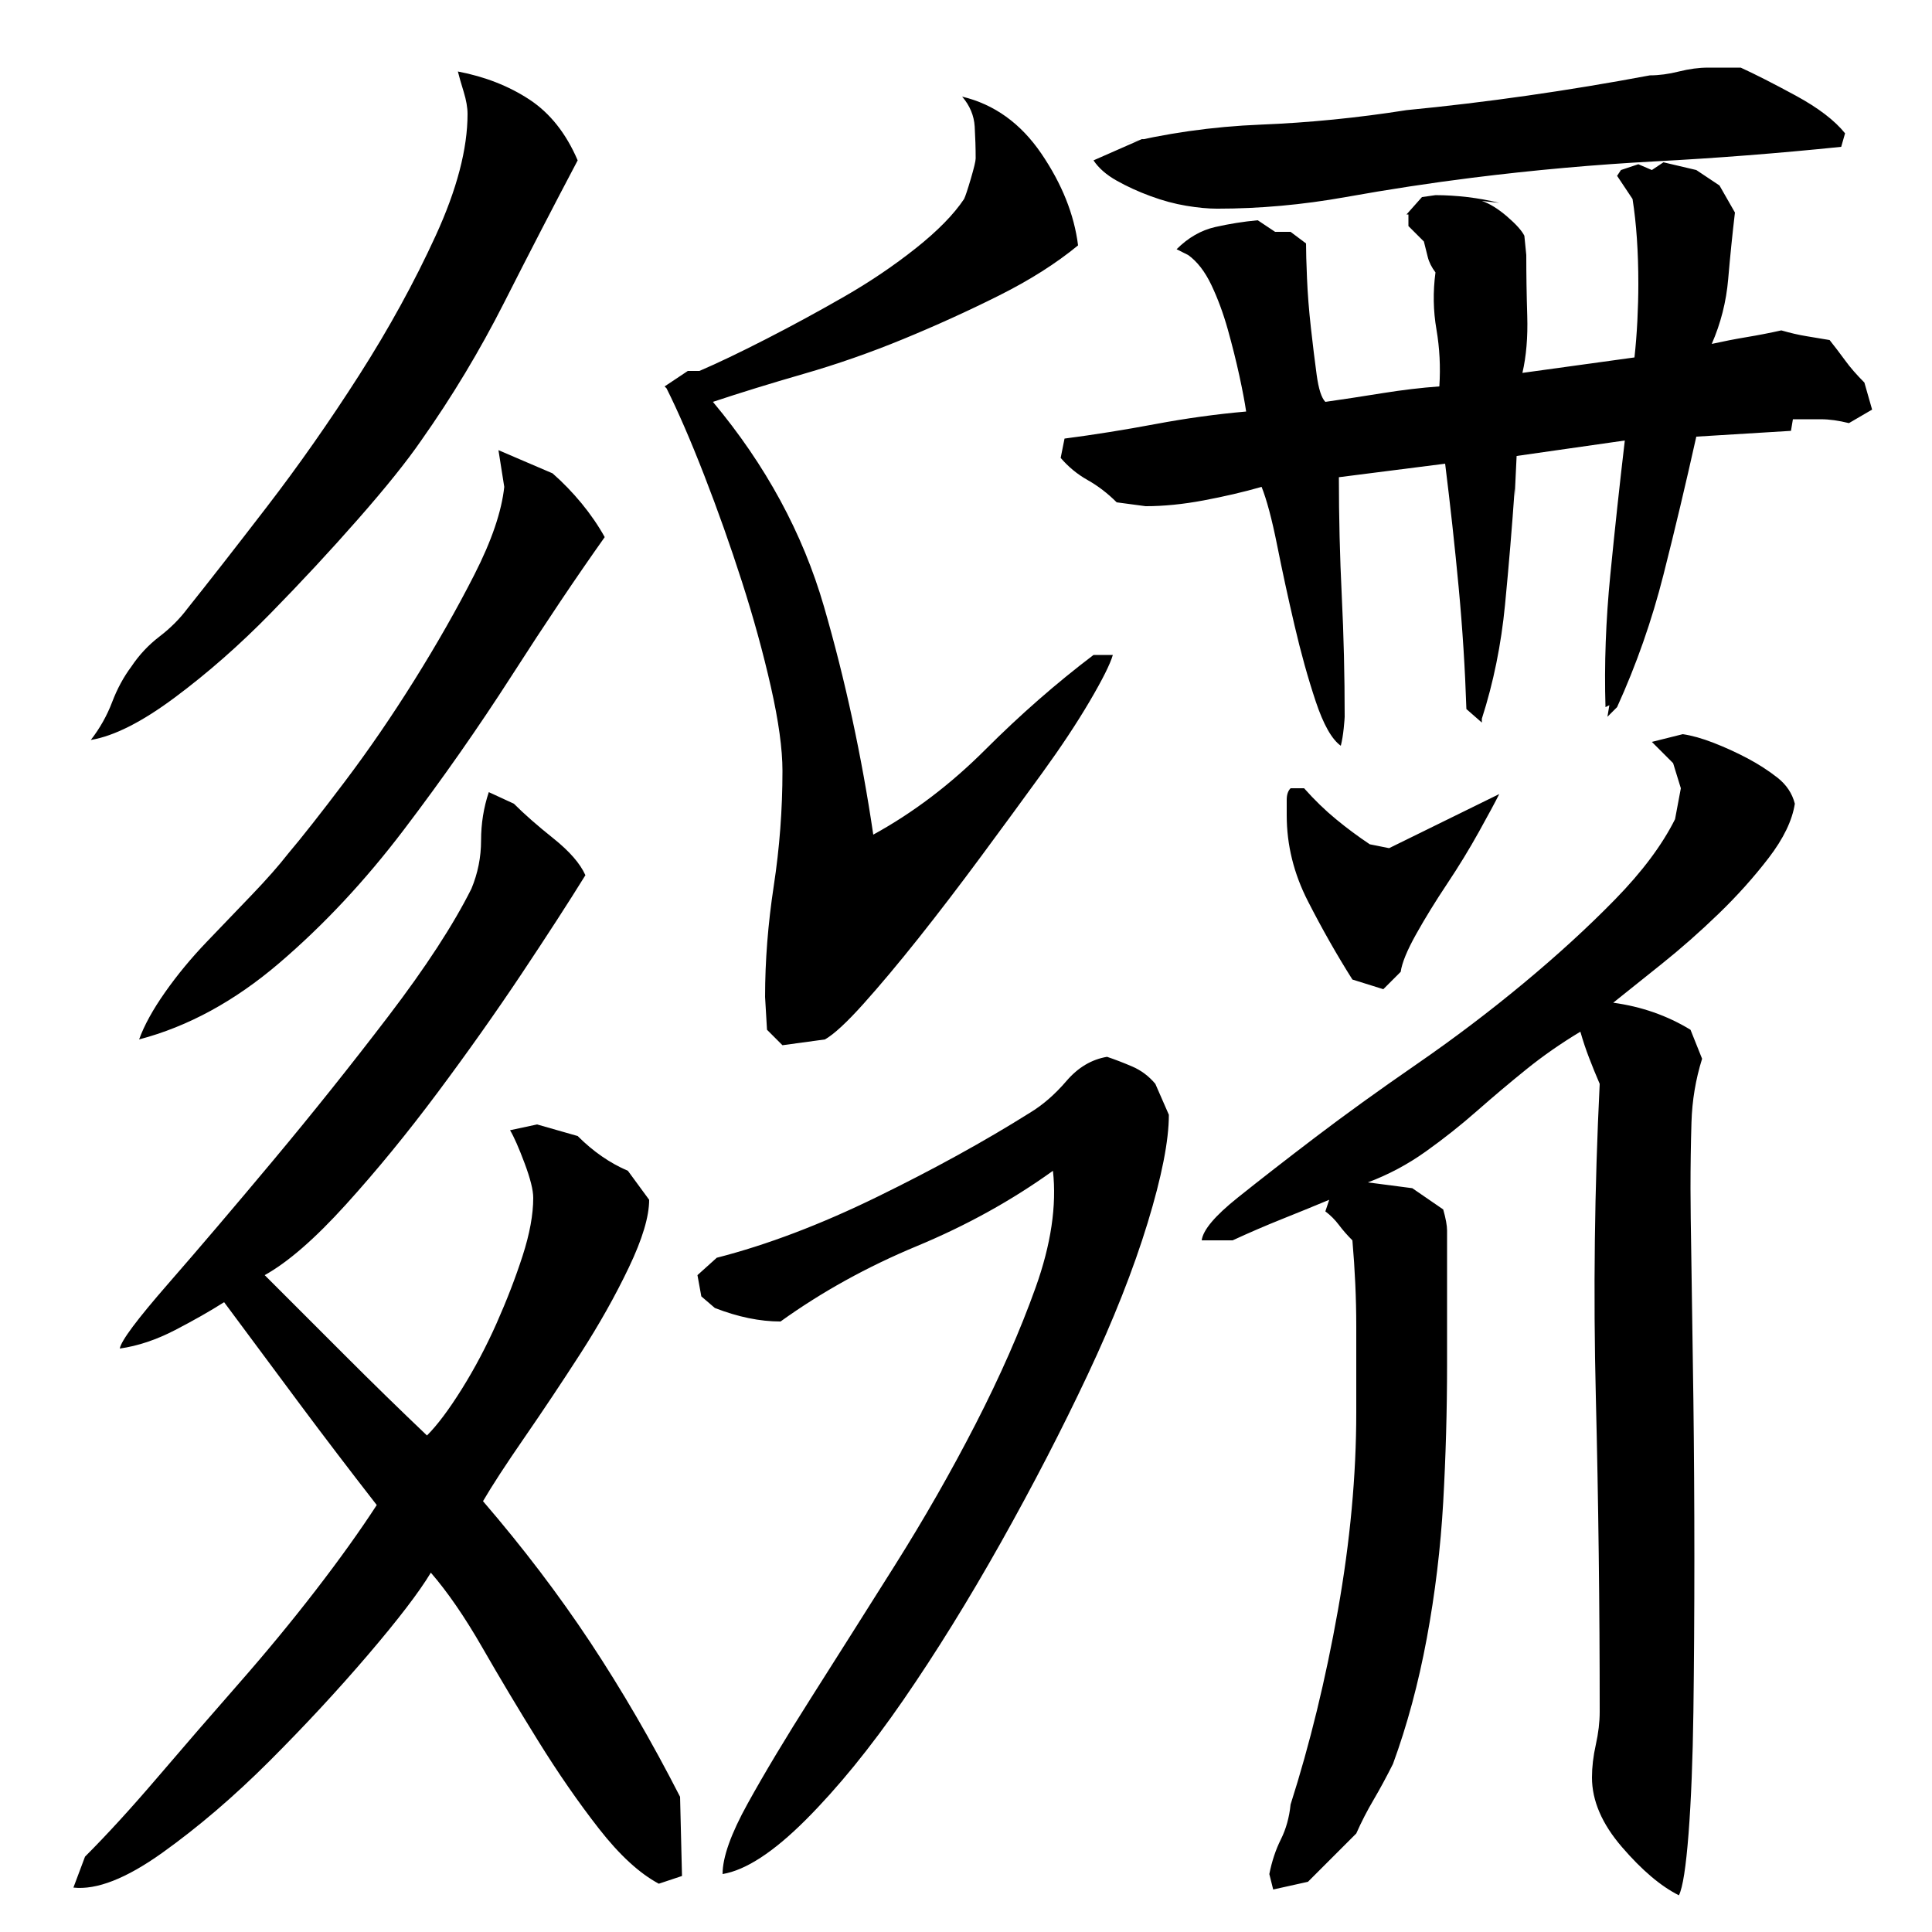 <?xml version="1.0" encoding="utf-8"?>
<!-- Generator: Adobe Illustrator 16.0.0, SVG Export Plug-In . SVG Version: 6.00 Build 0)  -->
<!DOCTYPE svg PUBLIC "-//W3C//DTD SVG 1.1//EN" "http://www.w3.org/Graphics/SVG/1.1/DTD/svg11.dtd">
<svg version="1.1" id="图层_1" xmlns="http://www.w3.org/2000/svg" xmlns:xlink="http://www.w3.org/1999/xlink" x="0px" y="0px"
	 width="1000px" height="1000px" viewBox="0 0 1000 1000" enable-background="new 0 0 1000 1000" xml:space="preserve">
<path d="M223.002,814.006c-6,10-16.844,24.172-32.5,42.5c-15.672,18.344-32.672,36.656-51,55
	c-18.344,18.328-36.844,34.156-55.5,47.5c-18.672,13.328-34,19.328-46,18l6-16c11.328-11.344,23.828-25,37.5-41
	c13.656-16,27.656-32.156,42-48.5c14.328-16.328,27.656-32.5,40-48.5c12.328-16,22.828-30.656,31.5-44c-14-18-27.344-35.5-40-52.5
	c-12.672-17-25.672-34.5-39-52.5c-7.344,4.672-15.844,9.5-25.5,14.5c-9.672,5-19.172,8.172-28.5,9.5c0.656-4,9-15.156,25-33.5
	c16-18.328,34.156-39.656,54.5-64c20.328-24.328,40.156-49.156,59.5-74.5c19.328-25.328,33.656-47.328,43-66c3.328-8,5-16.328,5-25
	c0-8.656,1.328-17,4-25l13,6c5.328,5.344,12.156,11.344,20.5,18c8.328,6.672,13.828,13,16.5,19c-8.672,14-19.672,31-33,51
	c-13.344,20-27.844,40.5-43.5,61.5c-15.672,21-31.5,40.344-47.5,58c-16,17.672-30,29.844-42,36.5
	c13.328,13.344,27.156,27.172,41.5,41.5c14.328,14.344,28.5,28.172,42.5,41.5c5.328-5.328,11.328-13.328,18-24
	c6.656-10.656,12.656-22,18-34c5.328-12,9.828-23.656,13.5-35c3.656-11.328,5.5-21.328,5.5-30c0-4-1.5-10-4.5-18s-5.5-13.656-7.5-17
	l14-3l21,6c8,8,16.656,14,26,18l11,15c0,8.672-3.5,20.344-10.5,35c-7,14.672-15.344,29.5-25,44.5c-9.672,15-19.344,29.5-29,43.5
	c-9.672,14-16.844,25-21.5,33c20.656,24,39.156,48.344,55.5,73c16.328,24.672,31.828,51.328,46.5,80l1,41l-12,4
	c-10-5.344-20.344-14.844-31-28.5c-10.672-13.672-21.172-28.844-31.5-45.5c-10.344-16.656-20-32.828-29-48.5
	C240.502,836.85,231.658,824.006,223.002,814.006z M47.002,383.006c4.656-6,8.328-12.5,11-19.5c2.656-7,6-13.156,10-18.5
	c4-6,8.828-11.156,14.5-15.5c5.656-4.328,10.5-9.156,14.5-14.5c10.656-13.328,24.328-30.828,41-52.5
	c16.656-21.656,32.656-44.5,48-68.5c15.328-24,28.5-48,39.5-72s16.5-45,16.5-63c0-3.328-0.672-7.156-2-11.5
	c-1.344-4.328-2.344-7.828-3-10.5c14,2.672,26.328,7.5,37,14.5c10.656,7,19,17.5,25,31.5c-12.672,24-25.344,48.5-38,73.5
	c-12.672,25-27,48.844-43,71.5c-7.344,10.672-18.172,24.172-32.5,40.5c-14.344,16.344-29.5,32.672-45.5,49
	c-16,16.344-32.5,30.844-49.5,43.5C73.502,373.678,59.002,381.006,47.002,383.006z M72.002,538.006
	c2.656-7.328,7.156-15.5,13.5-24.5c6.328-9,13.5-17.656,21.5-26c8-8.328,15.828-16.5,23.5-24.5c7.656-8,13.828-15,18.5-21
	c7.328-8.656,17.156-21.156,29.5-37.5c12.328-16.328,24.328-33.828,36-52.5c11.656-18.656,22-36.828,31-54.5
	c9-17.656,14.156-32.828,15.5-45.5l-3-19l28,12c5.328,4.672,10.328,9.844,15,15.5c4.656,5.672,8.656,11.5,12,17.5
	c-14.672,20.672-30.672,44.5-48,71.5c-17.344,27-36,53.672-56,80c-20,26.344-41.5,49.344-64.5,69
	C121.502,518.178,97.33,531.35,72.002,538.006z M396.002,516.006c0-18.656,1.5-37.828,4.5-57.5c3-19.656,4.5-39.5,4.5-59.5
	c0-11.328-2-25.828-6-43.5c-4-17.656-9-35.828-15-54.5c-6-18.656-12.5-37-19.5-55s-13.5-33-19.5-45l-1-1l12-8h6
	c9.328-4,20.828-9.5,34.5-16.5c13.656-7,27.156-14.328,40.5-22c13.328-7.656,25.656-16,37-25c11.328-9,19.656-17.5,25-25.5
	c0.656-1.328,1.828-4.828,3.5-10.5c1.656-5.656,2.5-9.156,2.5-10.5c0-5.328-0.172-10.828-0.5-16.5c-0.344-5.656-2.5-10.828-6.5-15.5
	c16.656,4,30.328,13.844,41,29.5c10.656,15.672,17,31.5,19,47.5c-11.344,9.344-25,18-41,26s-32.5,15.5-49.5,22.5s-34.172,13-51.5,18
	c-17.344,5-33,9.844-47,14.5c27.328,32.672,46.5,68,57.5,106s19.5,77.344,25.5,118c20.656-11.328,40-26,58-44s36.656-34.328,56-49
	h10c-1.344,4.672-5.344,12.672-12,24c-6.672,11.344-14.844,23.672-24.5,37c-9.672,13.344-20.172,27.672-31.5,43
	c-11.344,15.344-22.172,29.5-32.5,42.5c-10.344,13-19.844,24.344-28.5,34c-8.672,9.672-15.344,15.844-20,18.5l-22,3l-8-8
	L396.002,516.006z M605.002,577.006c0,13.344-3.672,32-11,56c-7.344,24-17.672,50.172-31,78.5c-13.344,28.344-28.344,57.344-45,87
	c-16.672,29.672-33.5,56.844-50.5,81.5s-33.844,45.328-50.5,62c-16.672,16.656-31,26-43,28c0-8.672,4.328-20.844,13-36.5
	c8.656-15.672,19.656-34,33-55c13.328-21,27.656-43.656,43-68c15.328-24.328,29.328-48.828,42-73.5c12.656-24.656,23-48.156,31-70.5
	c8-22.328,11-42.5,9-60.5c-21.344,15.344-44.844,28.344-70.5,39c-25.672,10.672-49.172,23.672-70.5,39c-10.672,0-22-2.328-34-7l-7-6
	l-2-11l10-9c26-6.656,53.656-17.156,83-31.5c29.328-14.328,55.656-28.828,79-43.5c6.656-4,13-9.5,19-16.5s13-11.156,21-12.5
	c4,1.344,8.328,3,13,5c4.656,2,8.656,5,12,9L605.002,577.006z M784.002,253.006c-1.344,19.344-3,39.344-5,60
	c-2,20.672-6,40.344-12,59v2l-8-7c-0.672-20.656-2-41.656-4-63c-2-21.328-4.344-42.656-7-64l-55,7c0,20.672,0.5,41.172,1.5,61.5
	c1,20.344,1.5,41.172,1.5,62.5c0,0.672-0.172,2.672-0.5,6c-0.344,3.344-0.844,6.344-1.5,9c-4.672-3.328-9-11-13-23
	s-7.672-25.156-11-39.5c-3.344-14.328-6.344-28.156-9-41.5c-2.672-13.328-5.344-23.328-8-30c-9.344,2.672-19.344,5-30,7
	c-10.672,2-20.672,3-30,3l-15-2c-4.672-4.656-9.672-8.5-15-11.5c-5.344-3-10-6.828-14-11.5l2-10c15.328-2,31-4.5,47-7.5
	s31.656-5.156,47-6.5c-0.672-4.656-1.844-10.828-3.5-18.5c-1.672-7.656-3.672-15.656-6-24c-2.344-8.328-5.172-16-8.5-23
	c-3.344-7-7.344-12.156-12-15.5l-6-3c6-6,12.656-9.828,20-11.5c7.328-1.656,14.656-2.828,22-3.5l9,6h8l8,6c0,4,0.156,10,0.5,18
	c0.328,8,1,16.5,2,25.5s2,17.172,3,24.5c1,7.344,2.5,12,4.5,14c9.328-1.328,19.156-2.828,29.5-4.5
	c10.328-1.656,20.156-2.828,29.5-3.5c0.656-10,0.156-19.828-1.5-29.5c-1.672-9.656-1.844-19.5-0.5-29.5c-2-2.656-3.344-5.328-4-8
	c-0.672-2.656-1.344-5.328-2-8l-8-8v-6h-1l8-9l7-1c5.328,0,10.828,0.344,16.5,1c5.656,0.672,11.156,1.672,16.5,3l-9-1
	c4,1.344,8.328,4,13,8c4.656,4,7.656,7.344,9,10l1,10c0,10,0.156,20.5,0.5,31.5c0.328,11-0.5,20.844-2.5,29.5l58-8
	c0.656-6,1.156-12.328,1.5-19c0.328-6.656,0.5-13,0.5-19c0-16.656-1-31.328-3-44l-8-12l2-3l9-3l7,3l6-4l17,4l12,8l8,14
	c-1.344,11.344-2.5,22.844-3.5,34.5c-1,11.672-3.844,22.844-8.5,33.5c6-1.328,12-2.5,18-3.5s12-2.156,18-3.5
	c4.656,1.344,9,2.344,13,3c4,0.672,8,1.344,12,2c2.656,3.344,5.328,6.844,8,10.5c2.656,3.672,6,7.5,10,11.5l4,14l-12,7
	c-5.344-1.328-10.172-2-14.5-2c-4.344,0-9.172,0-14.5,0l-1,6l-49,3c-5.344,24-11,47.844-17,71.5c-6,23.672-14,46.5-24,68.5l-5,5l1-6
	l-2,1c-0.672-22,0.156-44.828,2.5-68.5c2.328-23.656,4.828-46.828,7.5-69.5l-56,8l-1,21V253.006z M953.002,76.006
	c-32.672,3.344-64.672,5.844-96,7.5c-31.344,1.672-63,4.5-95,8.5c-21.344,2.672-43.172,6-65.5,10c-22.344,4-44.5,6-66.5,6
	c-4.672,0-10-0.5-16-1.5s-12.172-2.656-18.5-5c-6.344-2.328-12.172-5-17.5-8c-5.344-3-9.344-6.5-12-10.5l25-11h1l-13,3
	c24-6,48.5-9.5,73.5-10.5s50.156-3.5,75.5-7.5c20.656-2,41.5-4.5,62.5-7.5s42.156-6.5,63.5-10.5c4.656,0,9.656-0.656,15-2
	c5.328-1.328,10.328-2,15-2h17c7.328,3.344,16.828,8.172,28.5,14.5c11.656,6.344,20.156,12.844,25.5,19.5L953.002,76.006z
	 M828.002,886.006c0-54.656-0.672-109-2-163c-1.344-54-0.672-108,2-162c-2-4.656-3.844-9.156-5.5-13.5
	c-1.672-4.328-3.172-8.828-4.5-13.5c-10,6-19.344,12.5-28,19.5c-8.672,7-17.172,14.172-25.5,21.5
	c-8.344,7.344-17.172,14.344-26.5,21c-9.344,6.672-19.344,12-30,16l23,3l16,11c1.328,4.672,2,8.344,2,11c0,22,0,45,0,69
	s-0.672,47.844-2,71.5c-1.344,23.672-4.172,47.172-8.5,70.5c-4.344,23.344-10.172,45-17.5,65c-3.344,6.656-6.672,12.828-10,18.5
	c-3.344,5.656-6.344,11.5-9,17.5l-25,25l-18,4l-2-8c1.328-6.672,3.328-12.672,6-18c2.656-5.344,4.328-11.344,5-18
	c10-31.344,18.156-64.828,24.5-100.5c6.328-35.656,9.5-69.828,9.5-102.5c0-15.328,0-30.156,0-44.5c0-14.328-0.672-29.156-2-44.5
	c-2.672-2.656-5-5.328-7-8c-2-2.656-4.344-5-7-7l2-6c-8,3.344-16.172,6.672-24.5,10c-8.344,3.344-16.844,7-25.5,11h-16
	c0.656-5.328,6.828-12.656,18.5-22c11.656-9.328,25.156-19.828,40.5-31.5c15.328-11.656,32.656-24.156,52-37.5
	c19.328-13.328,37.828-27.328,55.5-42c17.656-14.656,33.5-29.156,47.5-43.5c14-14.328,24.328-28.156,31-41.5l3-16l-4-13l-11-11l16-4
	c4.656,0.672,10,2.172,16,4.5c6,2.344,11.828,5,17.5,8c5.656,3,10.828,6.344,15.5,10c4.656,3.672,7.656,8.172,9,13.5
	c-1.344,8.672-5.844,18-13.5,28c-7.672,10-16.344,19.672-26,29c-9.672,9.344-19.5,18-29.5,26s-18.344,14.672-25,20
	c14.656,2,28,6.672,40,14l6,15c-3.344,10.672-5.172,21.672-5.5,33c-0.344,11.344-0.5,22.672-0.5,34c0,7.344,0.156,21,0.5,41
	c0.328,20,0.656,43,1,69c0.328,26,0.5,53.172,0.5,81.5c0,28.344-0.172,54.844-0.5,79.5c-0.344,24.656-1.172,45.656-2.5,63
	c-1.344,17.328-3,28-5,32c-9.344-4.672-19.172-13-29.5-25c-10.344-12-15.5-24-15.5-36c0-5.344,0.656-11,2-17
	C827.33,897.006,828.002,891.334,828.002,886.006z M675.002,408.006c5.328,6,10.828,11.344,16.5,16c5.656,4.672,11.5,9,17.5,13l10,2
	l57-28c-2,4-5.5,10.5-10.5,19.5s-10.5,18-16.5,27s-11.344,17.672-16,26c-4.672,8.344-7.344,14.844-8,19.5l-9,9l-16-5
	c-8-12.656-15.672-26.156-23-40.5c-7.344-14.328-11-29.156-11-44.5c0-2.656,0-5.328,0-8c0-2.656,0.656-4.656,2-6H675.002z"/>
</svg>
